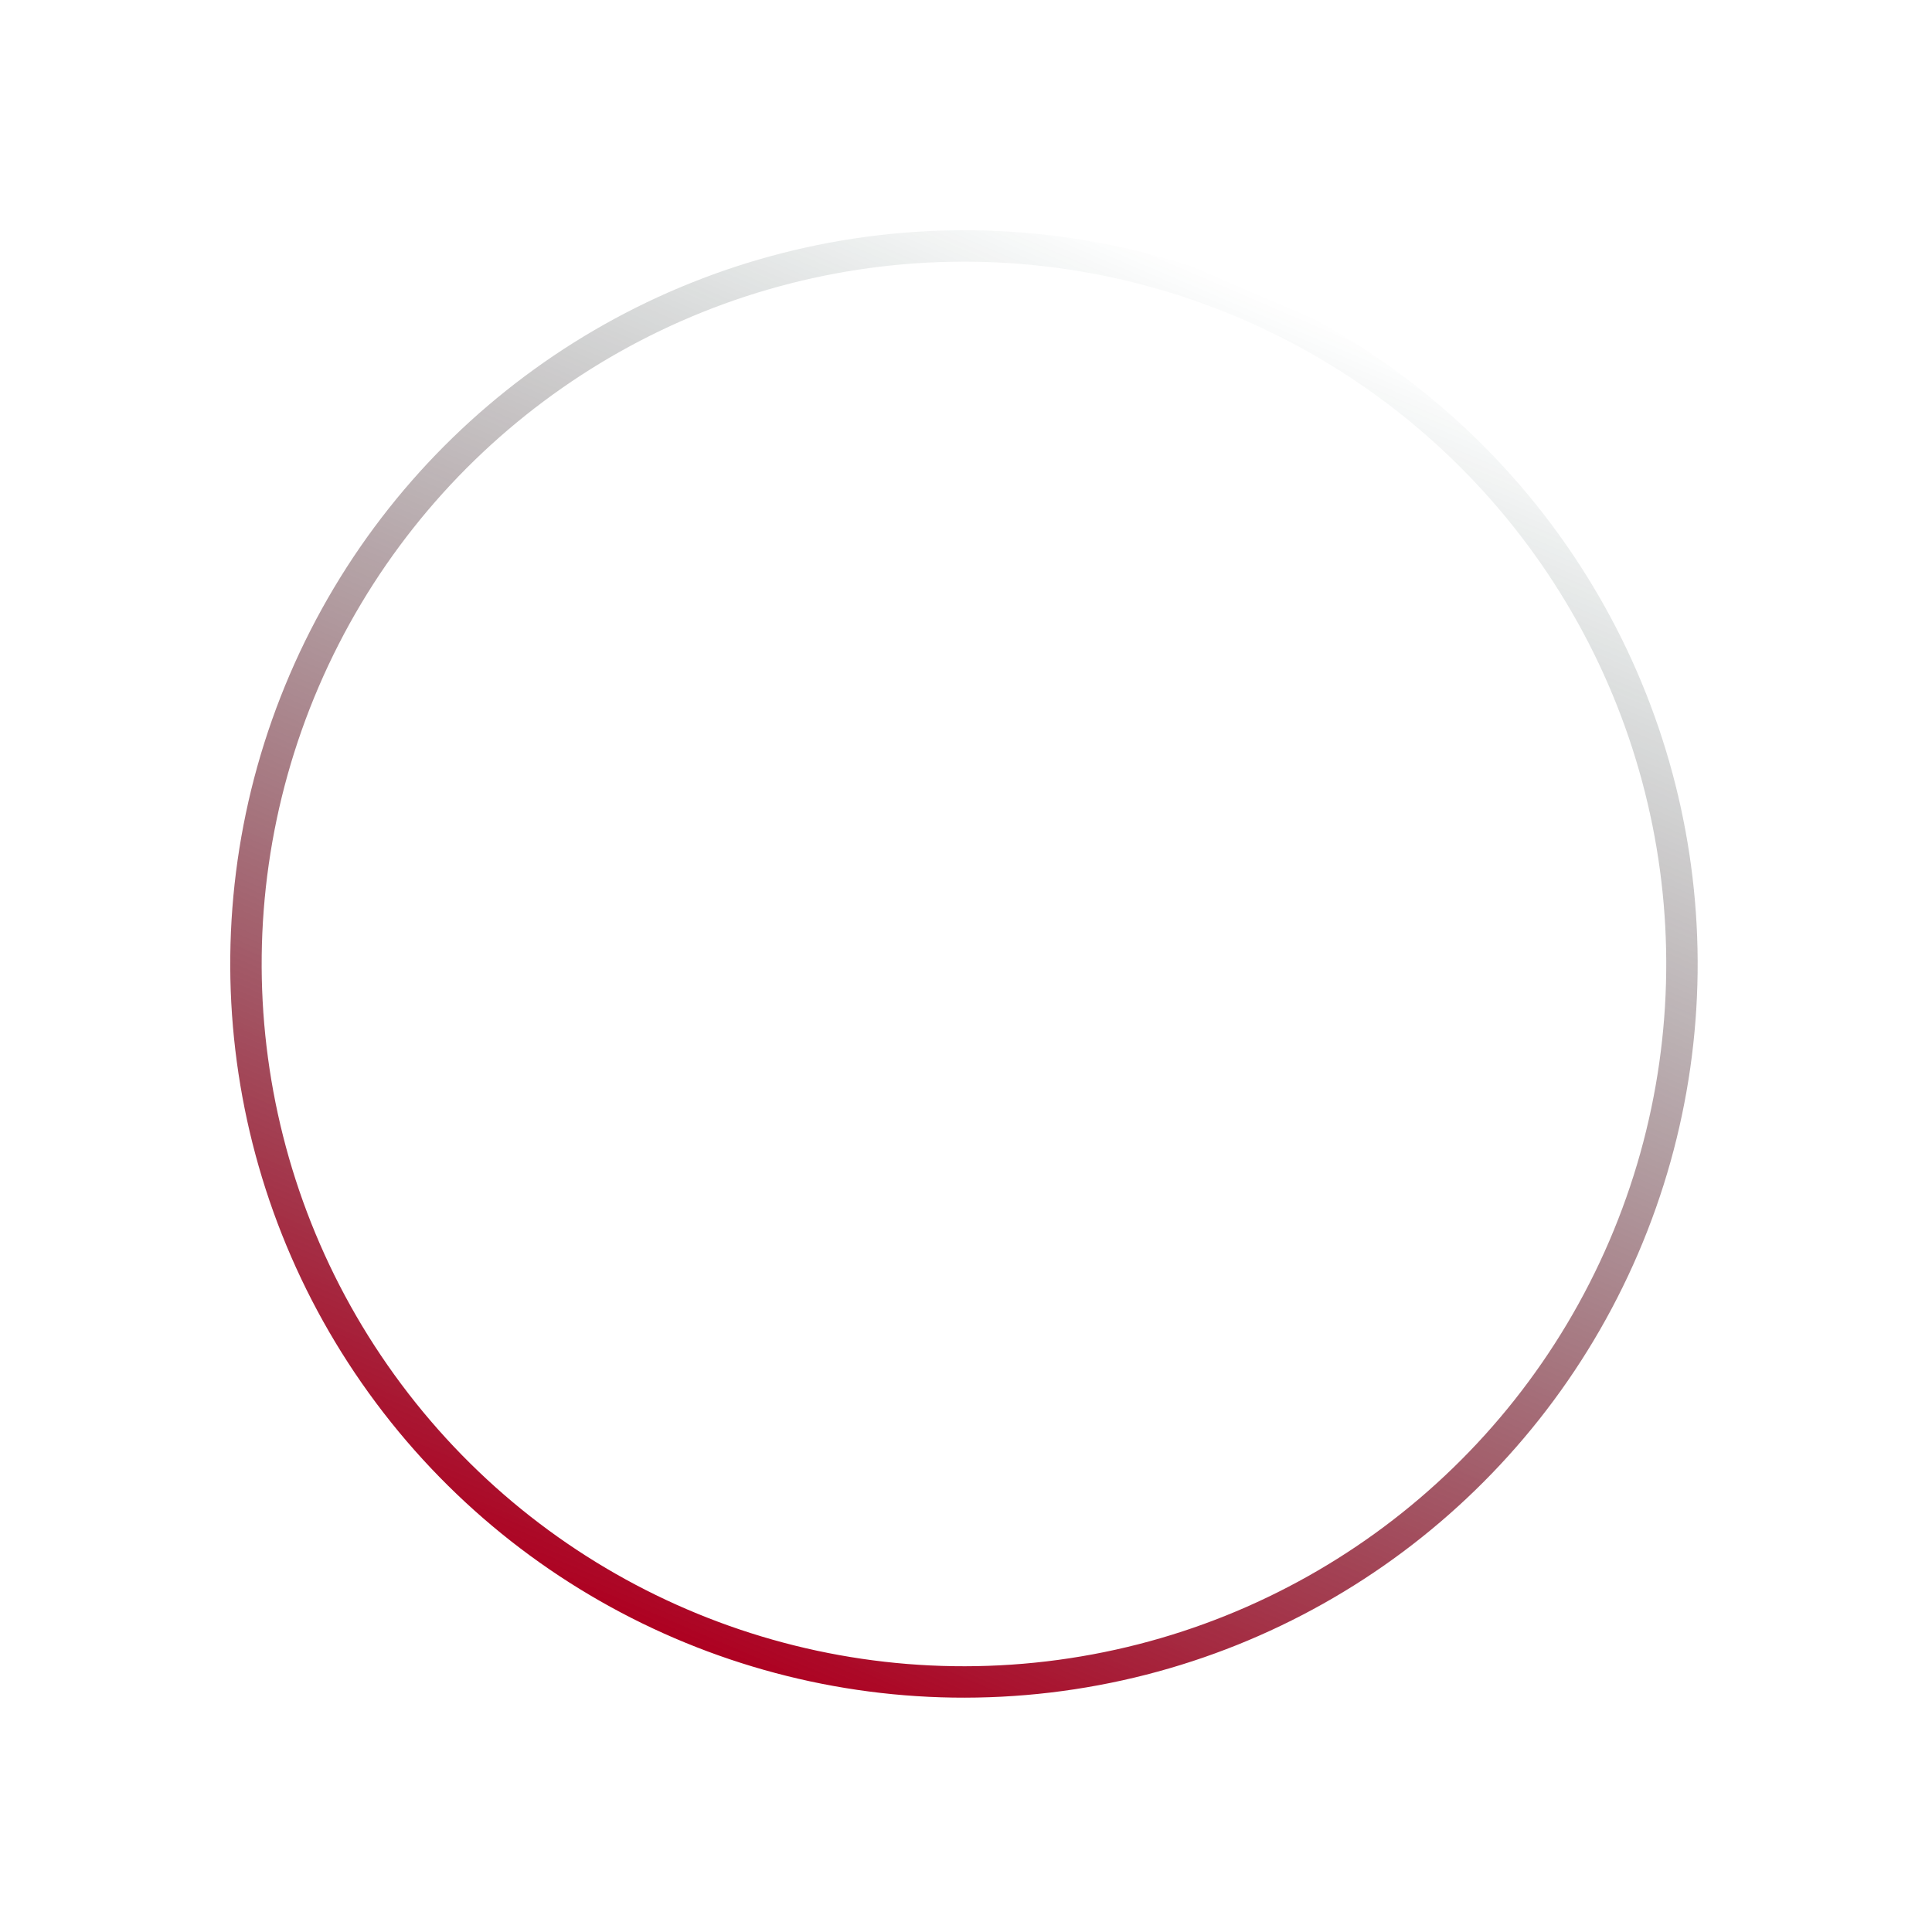<?xml version="1.0" encoding="utf-8"?>
<svg width="123" height="123" viewBox="0 0 123 123" fill="none" xmlns="http://www.w3.org/2000/svg">
<circle cx="61.37" cy="61.37" r="45.711" transform="rotate(-156.752 61.37 61.37)" stroke="url(#paint0_linear)" stroke-width="2"/>
<defs>
<linearGradient id="paint0_linear" x1="61.37" y1="14.659" x2="61.37" y2="108.081" gradientUnits="userSpaceOnUse">
<stop stop-color="#ae0121"/>
<stop offset="1" stop-color="#03332c" stop-opacity="0"/>
</linearGradient>
</defs>
</svg>
